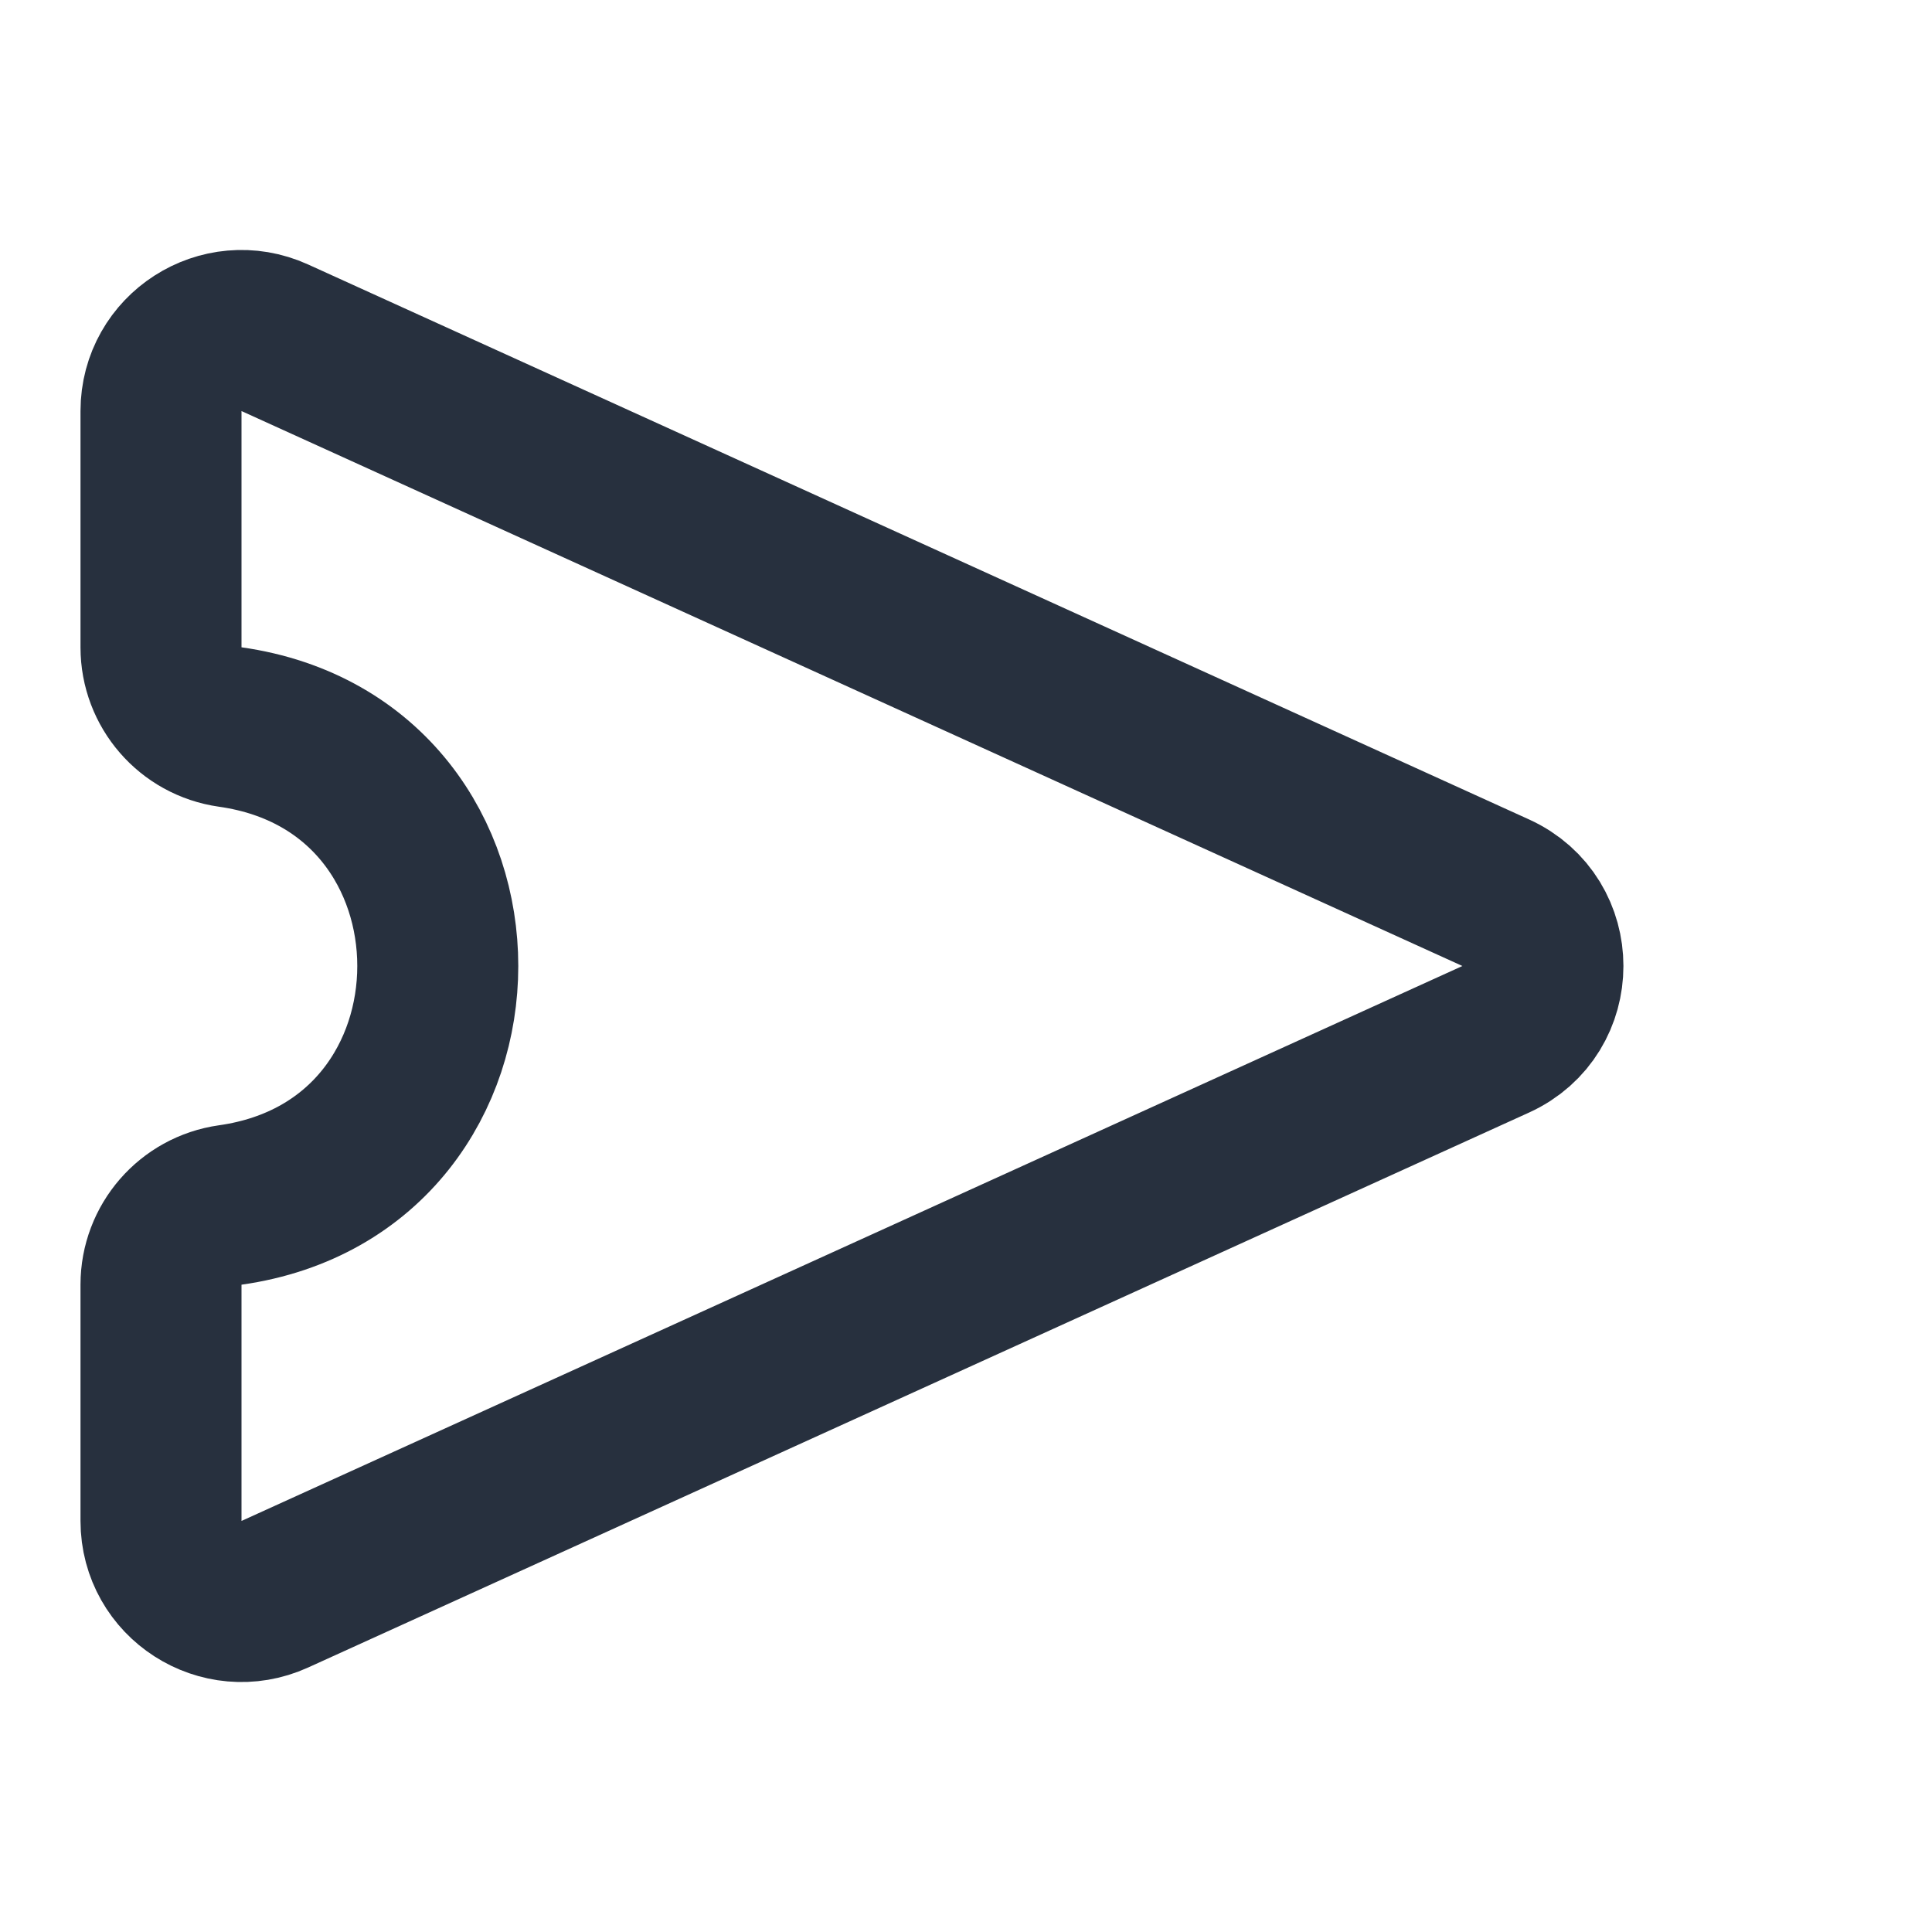 <svg width="24" height="24" viewBox="0 0 24 24" fill="none" xmlns="http://www.w3.org/2000/svg">
<path d="M18.581 12.91L3.414 19.804C2.752 20.105 2 19.621 2 18.894V15.958C2 15.461 2.366 15.039 2.859 14.969C6.298 14.483 6.298 9.517 2.859 9.031C2.366 8.961 2 8.539 2 8.042V5.106C2 4.379 2.752 3.895 3.414 4.196L18.581 11.09C19.362 11.445 19.362 12.555 18.581 12.91Z" stroke="#27303E" stroke-width="2"/>
</svg>
